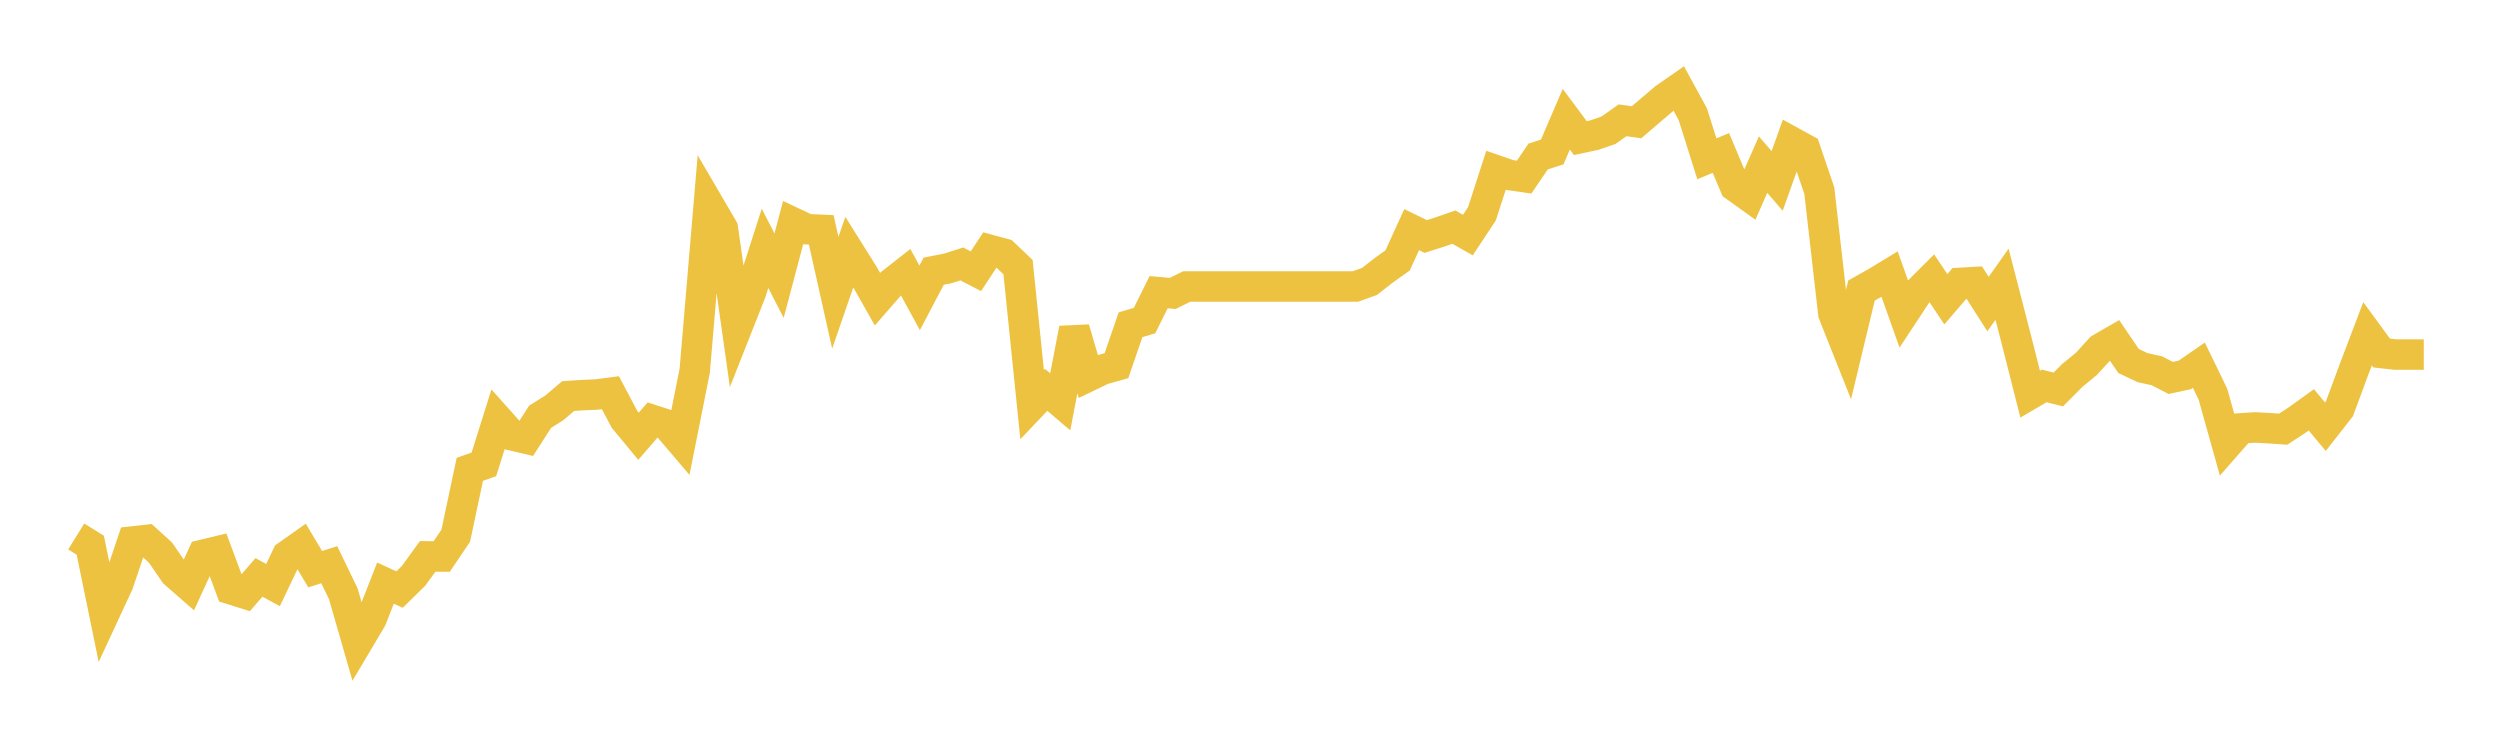 <svg width="164" height="48" xmlns="http://www.w3.org/2000/svg" xmlns:xlink="http://www.w3.org/1999/xlink"><path fill="none" stroke="rgb(237,194,64)" stroke-width="2" d="M5,35.193L5.922,35.765L6.844,40.254L7.766,38.268L8.689,35.521L9.611,35.418L10.533,36.256L11.455,37.599L12.377,38.404L13.299,36.397L14.222,36.174L15.144,38.654L16.066,38.943L16.988,37.877L17.91,38.382L18.832,36.446L19.754,35.793L20.677,37.338L21.599,37.044L22.521,38.954L23.443,42.158L24.365,40.607L25.287,38.252L26.21,38.676L27.132,37.773L28.054,36.5L28.976,36.506L29.898,35.14L30.82,30.789L31.743,30.462L32.665,27.525L33.587,28.558L34.509,28.776L35.431,27.34L36.353,26.763L37.275,25.98L38.198,25.92L39.12,25.882L40.042,25.762L40.964,27.503L41.886,28.618L42.808,27.552L43.731,27.851L44.653,28.934L45.575,24.315L46.497,13.414L47.419,14.991L48.341,21.506L49.263,19.17L50.186,16.296L51.108,18.085L52.03,14.602L52.952,15.036L53.874,15.077L54.796,19.207L55.719,16.53L56.641,18.001L57.563,19.629L58.485,18.572L59.407,17.849L60.329,19.54L61.251,17.788L62.174,17.609L63.096,17.314L64.018,17.794L64.94,16.395L65.862,16.647L66.784,17.525L67.707,26.548L68.629,25.575L69.551,26.359L70.473,21.56L71.395,24.694L72.317,24.25L73.24,23.987L74.162,21.303L75.084,21.029L76.006,19.166L76.928,19.249L77.85,18.794L78.772,18.794L79.695,18.794L80.617,18.794L81.539,18.794L82.461,18.794L83.383,18.794L84.305,18.794L85.228,18.794L86.15,18.794L87.072,18.794L87.994,18.794L88.916,18.794L89.838,18.465L90.76,17.742L91.683,17.085L92.605,15.064L93.527,15.513L94.449,15.222L95.371,14.899L96.293,15.42L97.216,14.023L98.138,11.169L99.06,11.487L99.982,11.618L100.904,10.265L101.826,9.969L102.749,7.822L103.671,9.06L104.593,8.863L105.515,8.545L106.437,7.893L107.359,8.019L108.281,7.23L109.204,6.445L110.126,5.804L111.048,7.493L111.97,10.417L112.892,10.036L113.814,12.225L114.737,12.885L115.659,10.798L116.581,11.871L117.503,9.288L118.425,9.795L119.347,12.507L120.269,20.576L121.192,22.895L122.114,19.058L123.036,18.541L123.958,17.981L124.88,20.576L125.802,19.178L126.725,18.254L127.647,19.631L128.569,18.558L129.491,18.505L130.413,19.946L131.335,18.647L132.257,22.22L133.18,25.858L134.102,25.318L135.024,25.55L135.946,24.625L136.868,23.868L137.79,22.86L138.713,22.328L139.635,23.682L140.557,24.119L141.479,24.319L142.401,24.793L143.323,24.594L144.246,23.957L145.168,25.856L146.09,29.152L147.012,28.1L147.934,28.04L148.856,28.089L149.778,28.154L150.701,27.55L151.623,26.886L152.545,27.992L153.467,26.816L154.389,24.324L155.311,21.897L156.234,23.159L157.156,23.261L158.078,23.261L159,23.261"></path></svg>